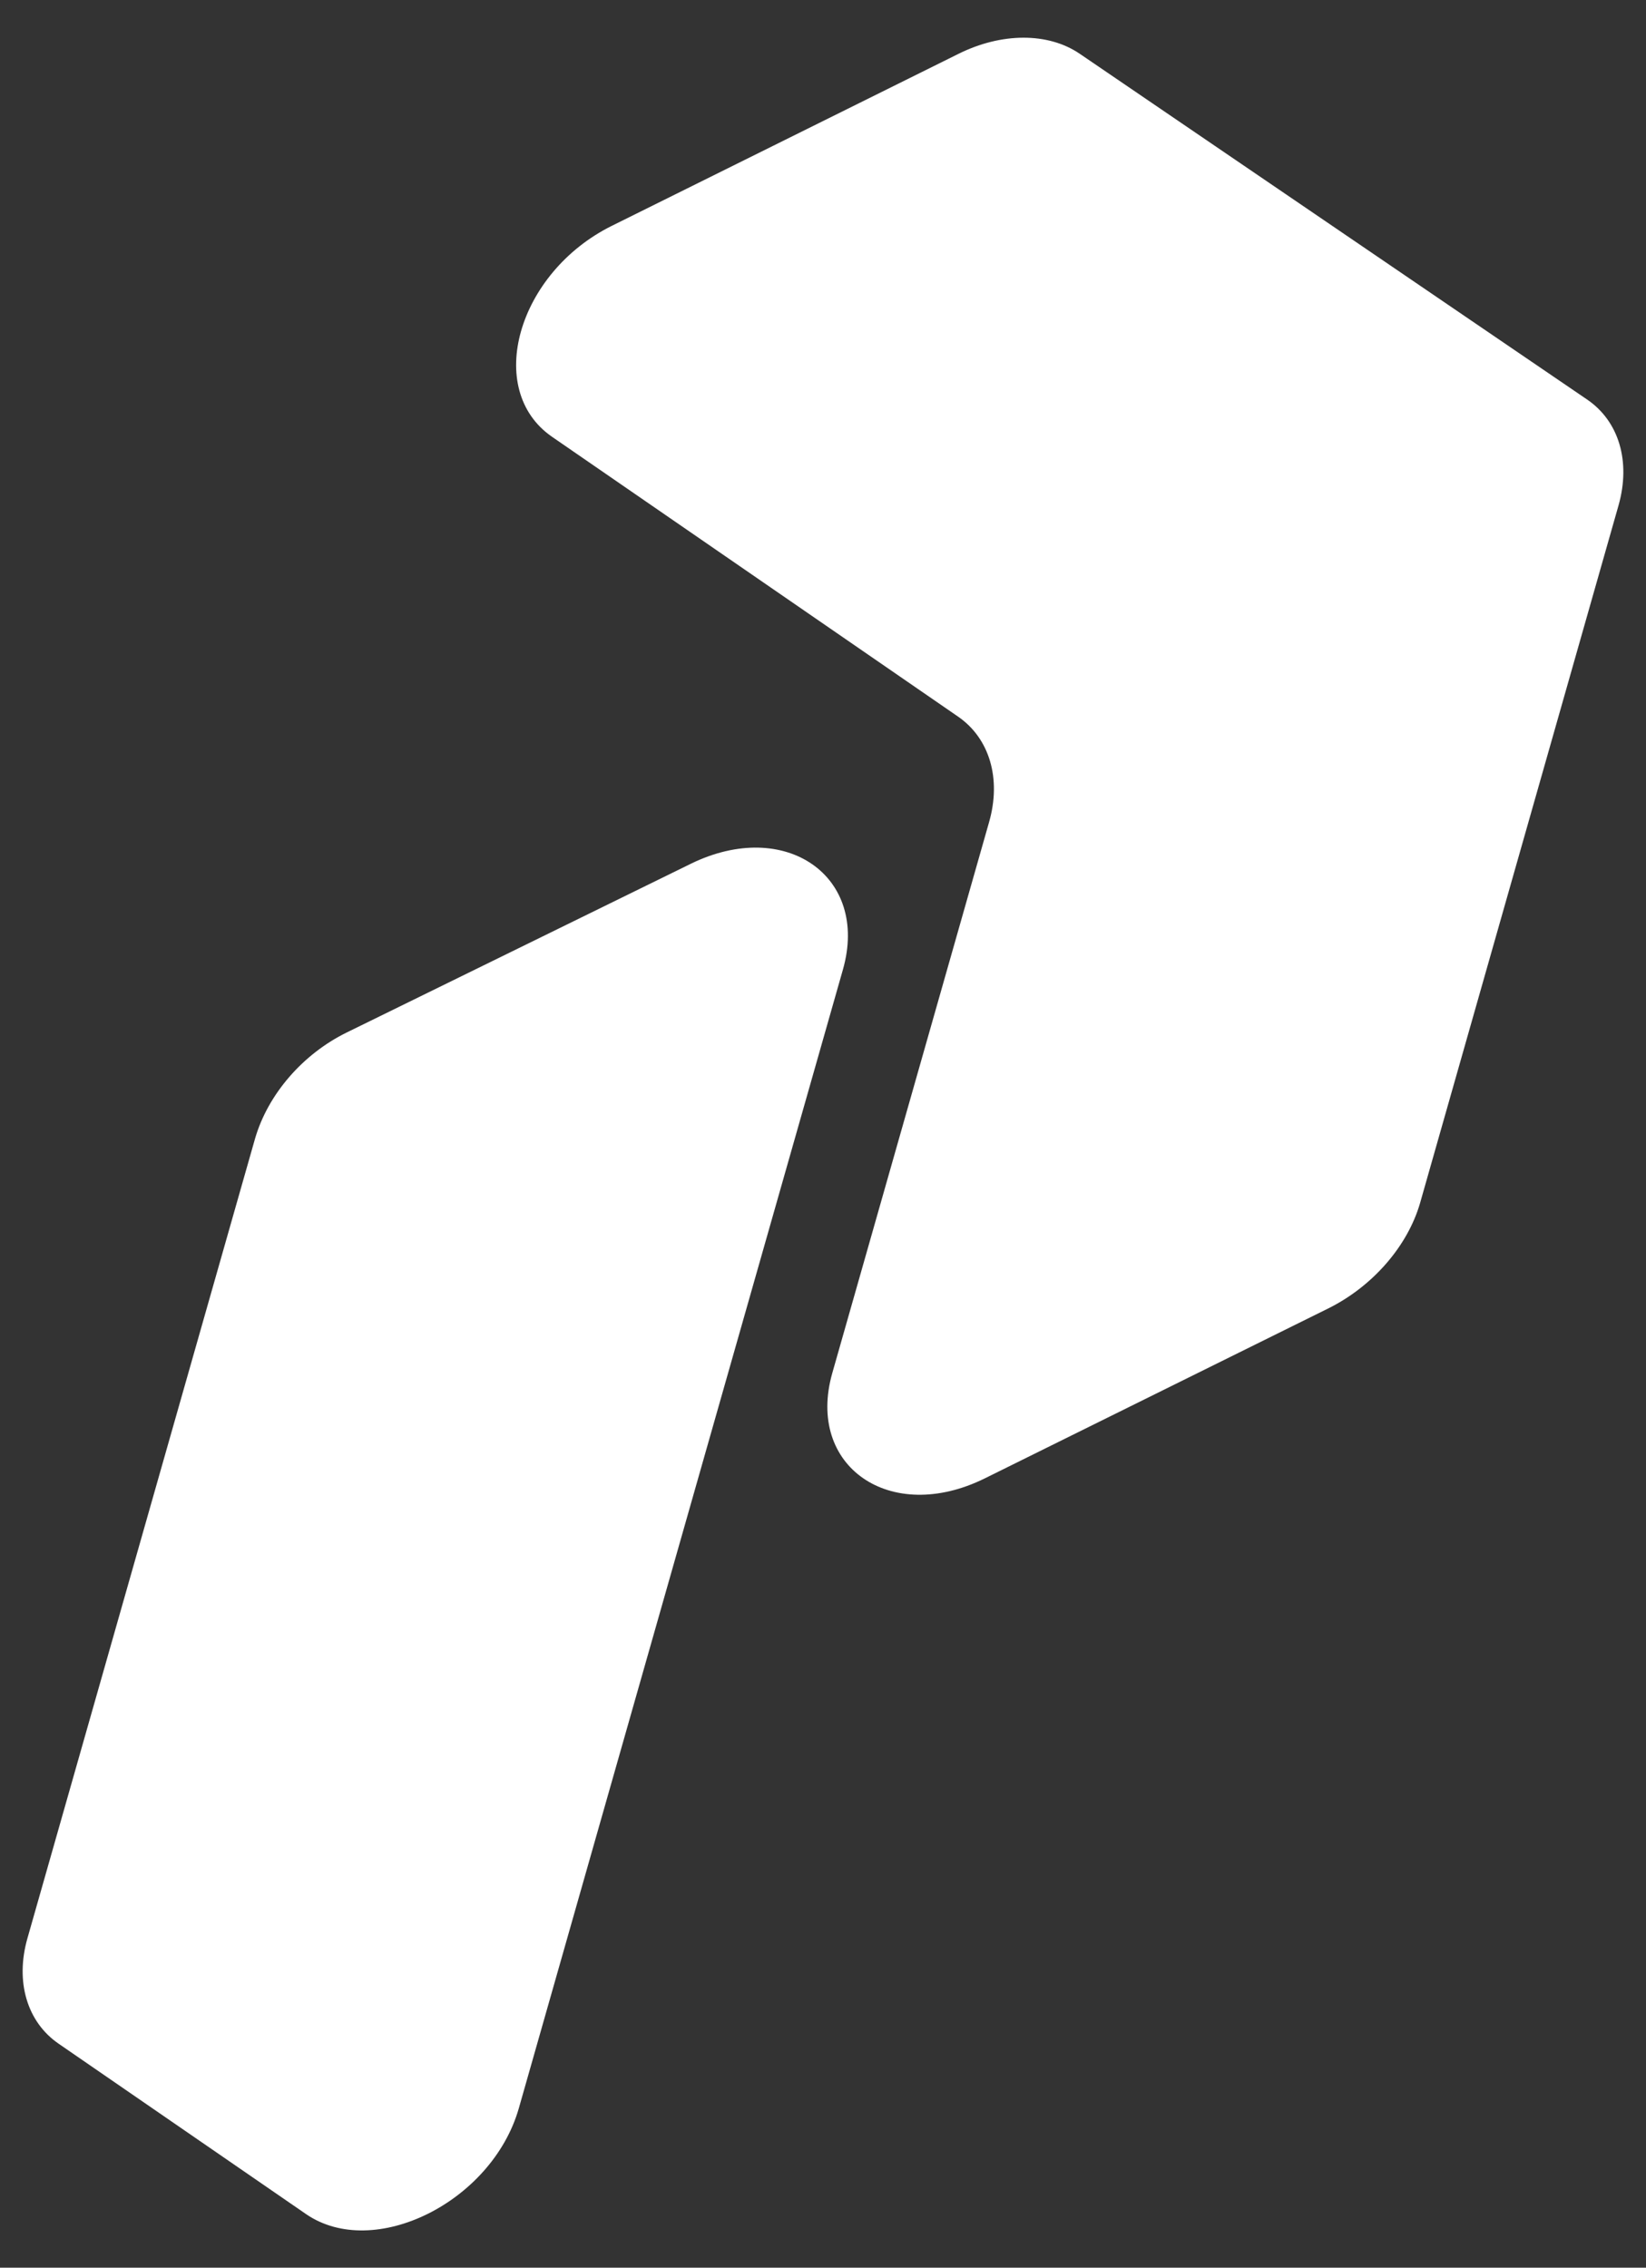 <svg xmlns="http://www.w3.org/2000/svg" xmlns:xlink="http://www.w3.org/1999/xlink" id="Capa_1" x="0px" y="0px" viewBox="0 0 371.6 512" style="enable-background:new 0 0 371.6 512;" xml:space="preserve"><rect x="0" y="0" width="371.6" height="512" fill="#333333" stroke="none"/><style type="text/css">	.st0{fill:#CE132D;}	.st1{fill:#FFFFFF;}	.st2{fill:#222222;}	.st3{fill:#F2F2F5;}	.st4{fill:#F7D4D5;}</style><g>	<path class="st1" d="M13.2,461.4l55.9,38.5c15.3,10.5,41.9-2.7,48-23.8l73.2-257.2c6-21.1-13-34.3-34.3-23.9l-77.7,38.1  c-10,4.9-17.8,14-20.7,23.9L6.2,437.6C3.4,447.4,6.1,456.5,13.2,461.4"></path>	<path class="st1" d="M300.1,295.3l-77.8,38.5c-21.3,10.5-40.4-2.7-34.4-23.8l35.4-124.4c2.8-9.8,0.1-18.9-7-23.8l-91.7-63.2  c-15.3-10.6-7.8-37,13.5-47.6l78.2-38.8c9.8-4.9,20.3-4.9,27.4-0.1l114.6,78.1c7.2,4.9,9.9,14,7.1,23.9l-44.8,157.5  C317.8,281.3,310,290.3,300.1,295.3"></path></g></svg>